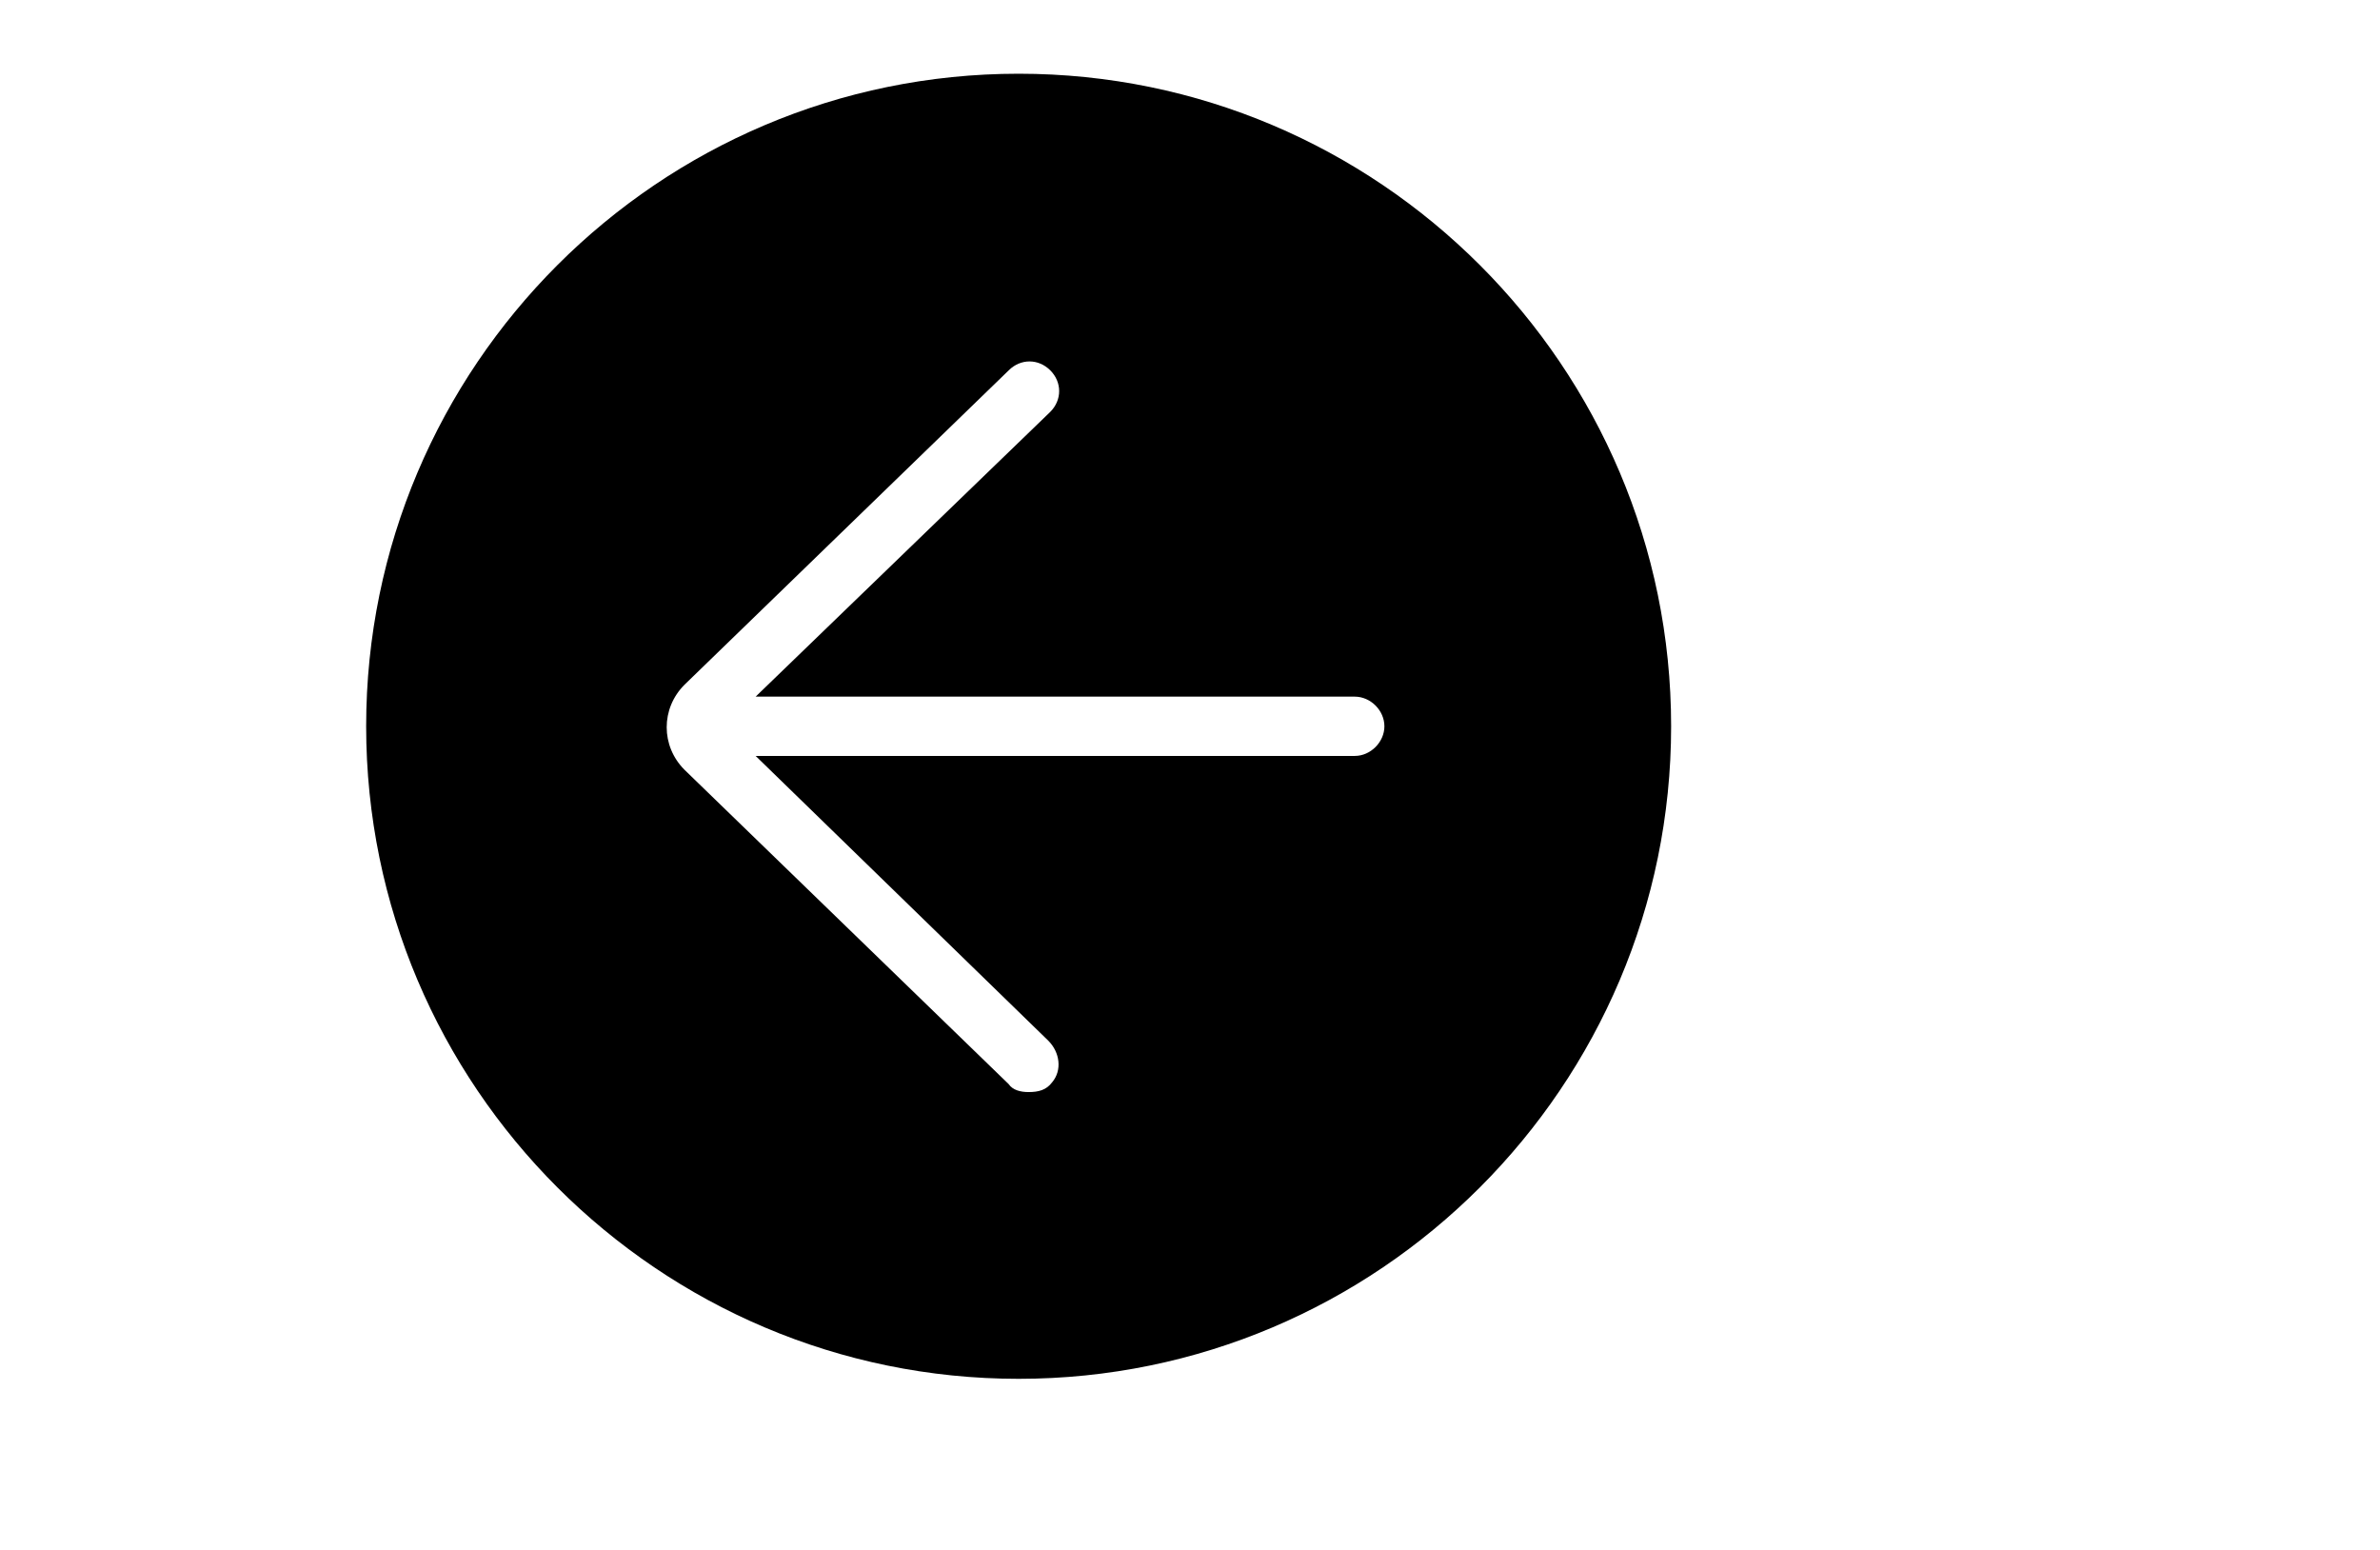 <?xml version="1.0" encoding="utf-8"?>
<!-- Generator: Adobe Illustrator 16.0.0, SVG Export Plug-In . SVG Version: 6.00 Build 0)  -->
<!DOCTYPE svg PUBLIC "-//W3C//DTD SVG 1.1//EN" "http://www.w3.org/Graphics/SVG/1.1/DTD/svg11.dtd">
<svg version="1.1" id="Layer_1" xmlns="http://www.w3.org/2000/svg" xmlns:xlink="http://www.w3.org/1999/xlink" x="0px" y="0px"
	 width="97.5px" height="63.5px" viewBox="0 -3.5 97.5 63.5" enable-background="new 0 -3.5 97.5 63.5" xml:space="preserve">
<path d="M41.73-0.48C26.988-0.48,15,11.508,15,26.25c0,14.74,11.988,26.73,26.73,26.73c14.739,0,26.73-11.99,26.73-26.73
	C68.461,11.508,56.47-0.48,41.73-0.48z M55.499,27.465H30.956l11.989,11.664c0.484,0.486,0.566,1.216,0.161,1.7
	c-0.242,0.326-0.566,0.405-0.972,0.405c-0.323,0-0.646-0.079-0.811-0.324L28.041,28.032c-0.972-0.973-0.972-2.511,0-3.483
	L41.324,11.67c0.487-0.486,1.216-0.486,1.702,0c0.485,0.485,0.485,1.215,0,1.701l-12.07,11.665h24.543
	c0.649,0,1.215,0.566,1.215,1.215C56.714,26.897,56.148,27.465,55.499,27.465z"/>
</svg>
